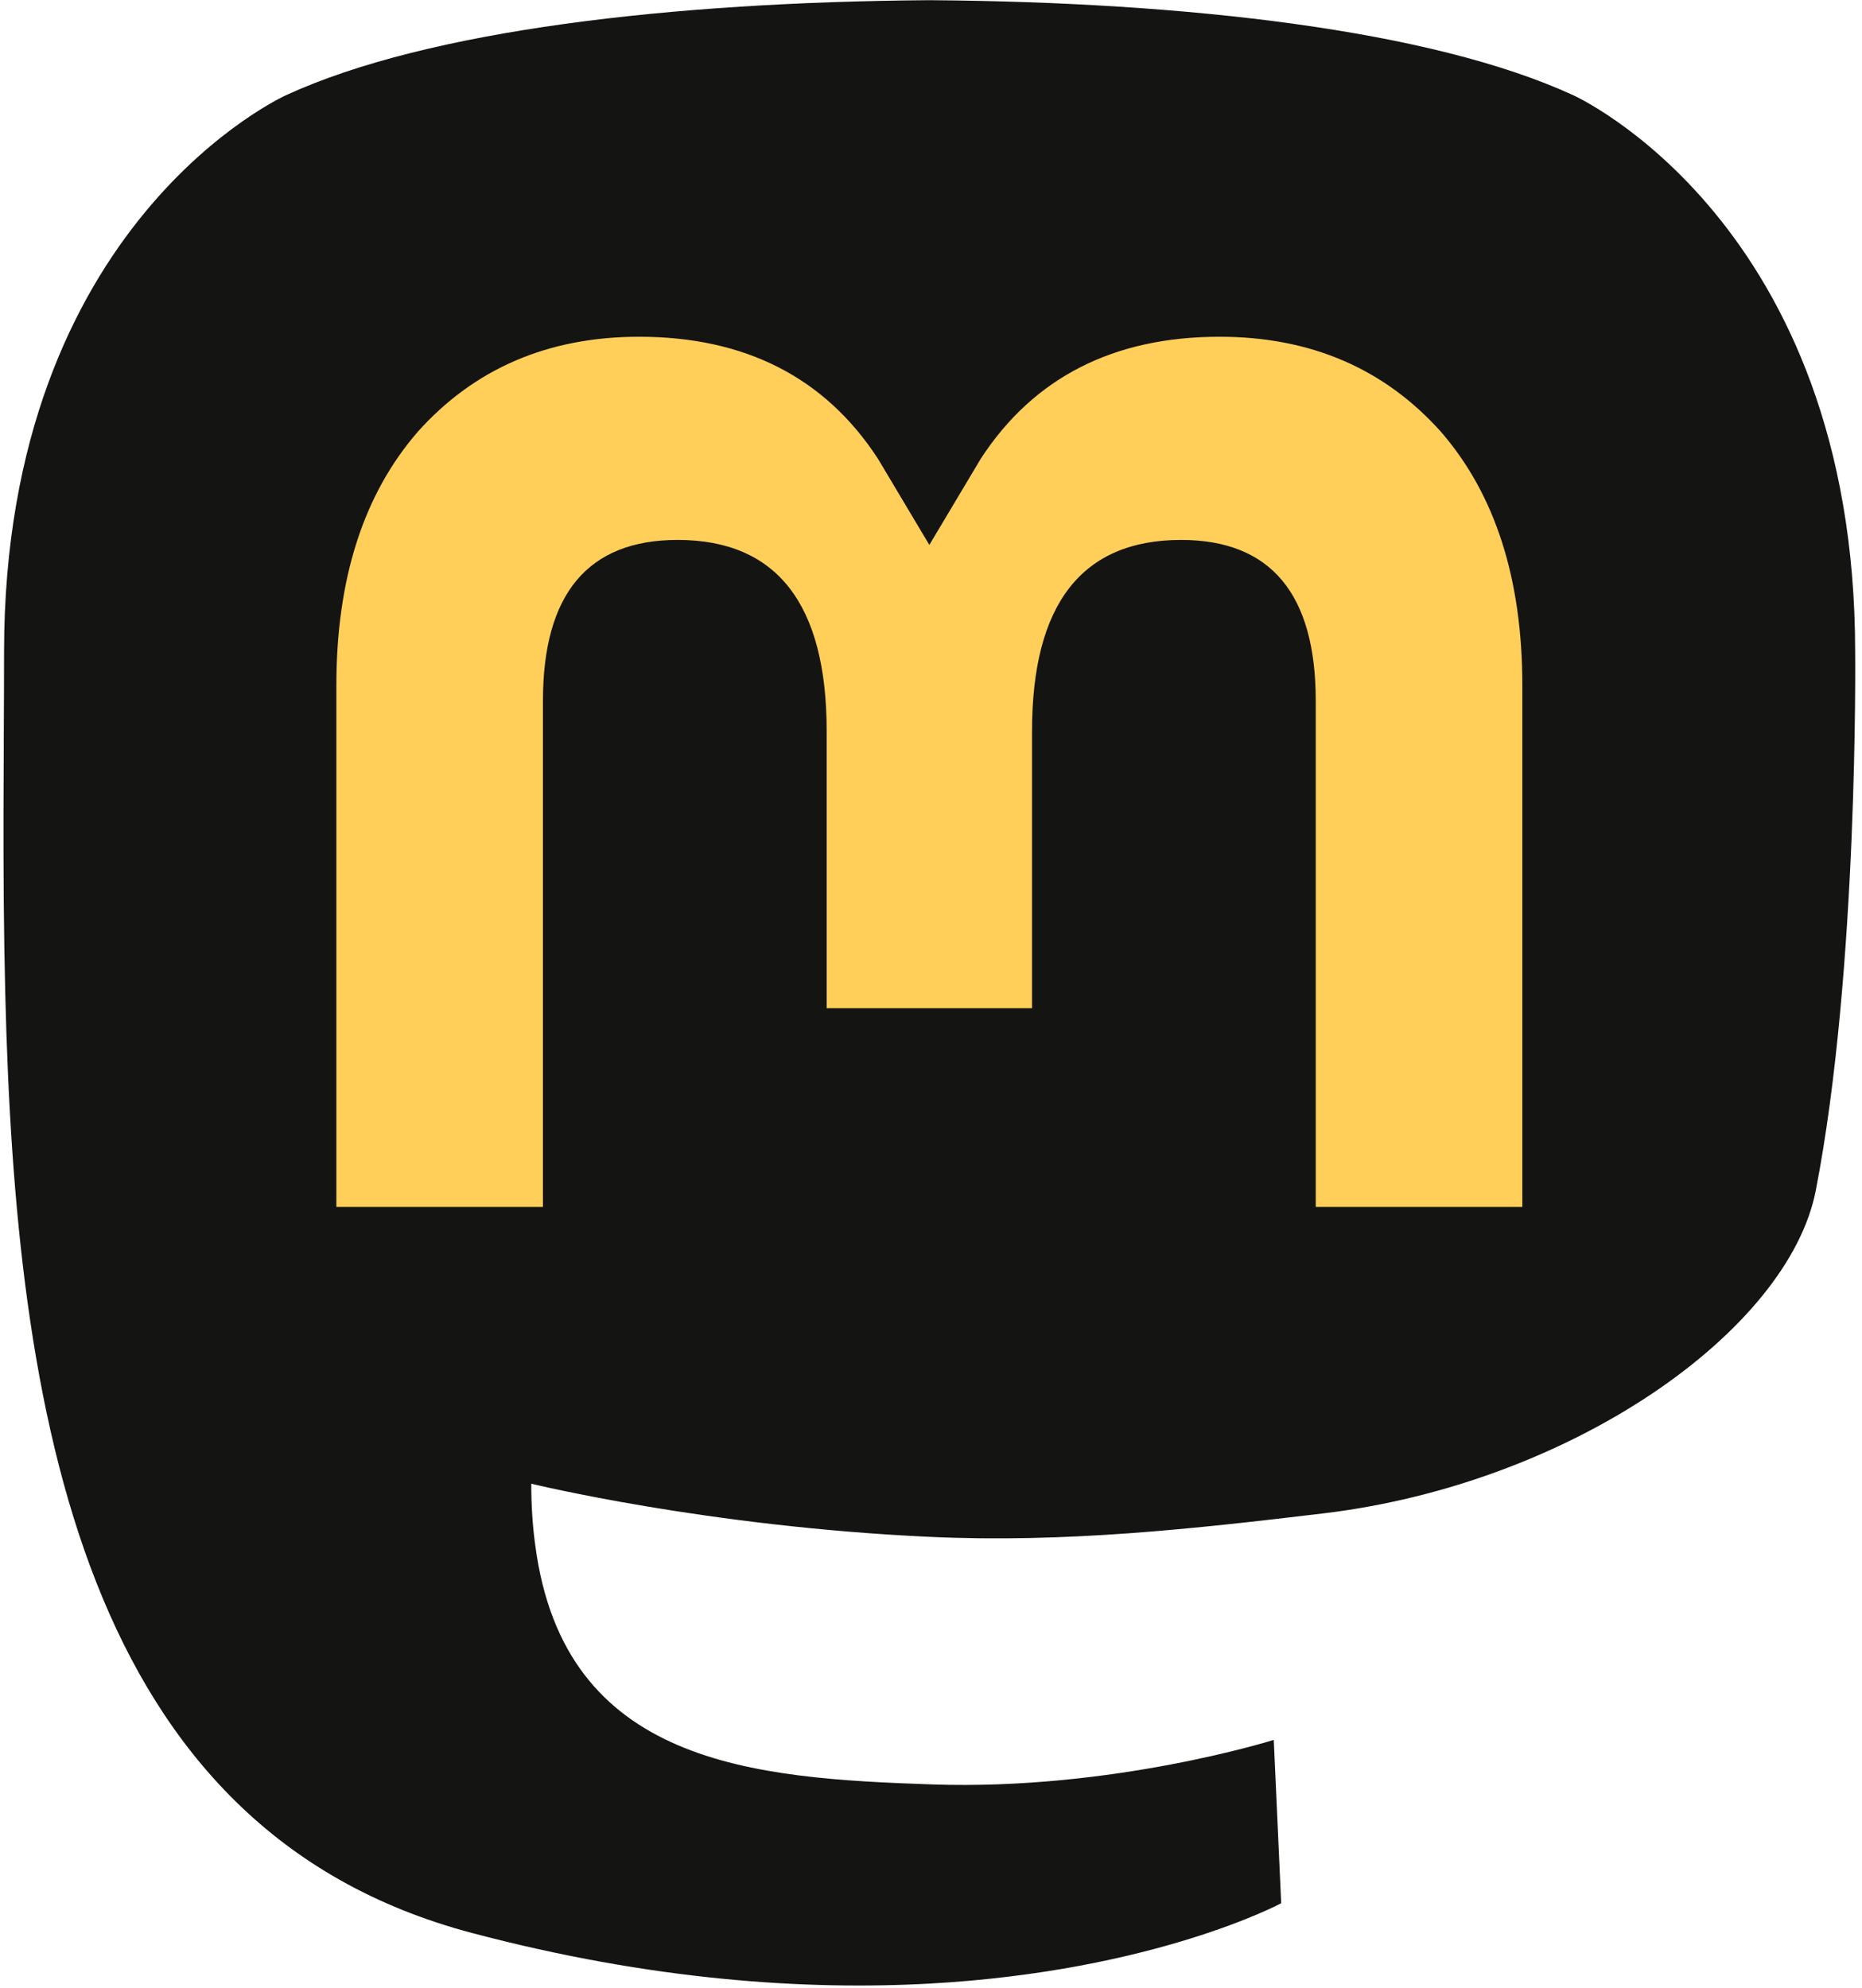 <svg width="207" height="221" fill="none" xmlns="http://www.w3.org/2000/svg"><g id="Mastodon_Logotype_(Simple) 1" clip-path="url('#clip0_37_41')"><path id="Vector" d="M201.864 132.328c-3.026 15.568-27.103 32.605-54.755 35.907-14.419 1.721-28.616 3.302-43.755 2.608-24.758-1.134-44.294-5.91-44.294-5.91 0 2.411.148 4.705.446 6.852 3.218 24.433 24.227 25.897 44.128 26.579 20.087.688 37.972-4.952 37.972-4.952l.825 18.159s-14.049 7.544-39.077 8.932c-13.801.759-30.938-.347-50.897-5.63C9.169 203.415 1.724 157.272.585 110.453.238 96.552.452 83.443.452 72.481c0-47.875 31.368-61.908 31.368-61.908C47.637 3.309 74.776.254 102.991.023h.693c28.215.231 55.373 3.286 71.188 10.55 0 0 31.367 14.033 31.367 61.908 0 0 .393 35.323-4.375 59.847Z" fill="#141412"/><path id="Vector_2" d="M169.239 76.197v57.97h-22.966V77.901c0-11.86-4.991-17.88-14.973-17.88-11.036 0-16.568 7.14-16.568 21.262v30.797h-22.83V81.283c0-14.121-5.533-21.263-16.57-21.263-9.982 0-14.972 6.02-14.972 17.881v56.266H37.394v-57.97c0-11.847 3.016-21.262 9.075-28.227 6.249-6.966 14.432-10.536 24.59-10.536 11.752 0 20.652 4.517 26.537 13.552l5.72 9.59 5.722-9.59c5.883-9.035 14.783-13.552 26.537-13.552 10.157 0 18.34 3.57 24.589 10.536 6.058 6.965 9.075 16.38 9.075 28.227Z" fill="#FFCF59"/></g><defs><clipPath id="clip0_37_41"><path fill="#fff" transform="translate(.387 .023)" d="M0 0h205.86v220.695H0z"/></clipPath></defs></svg>